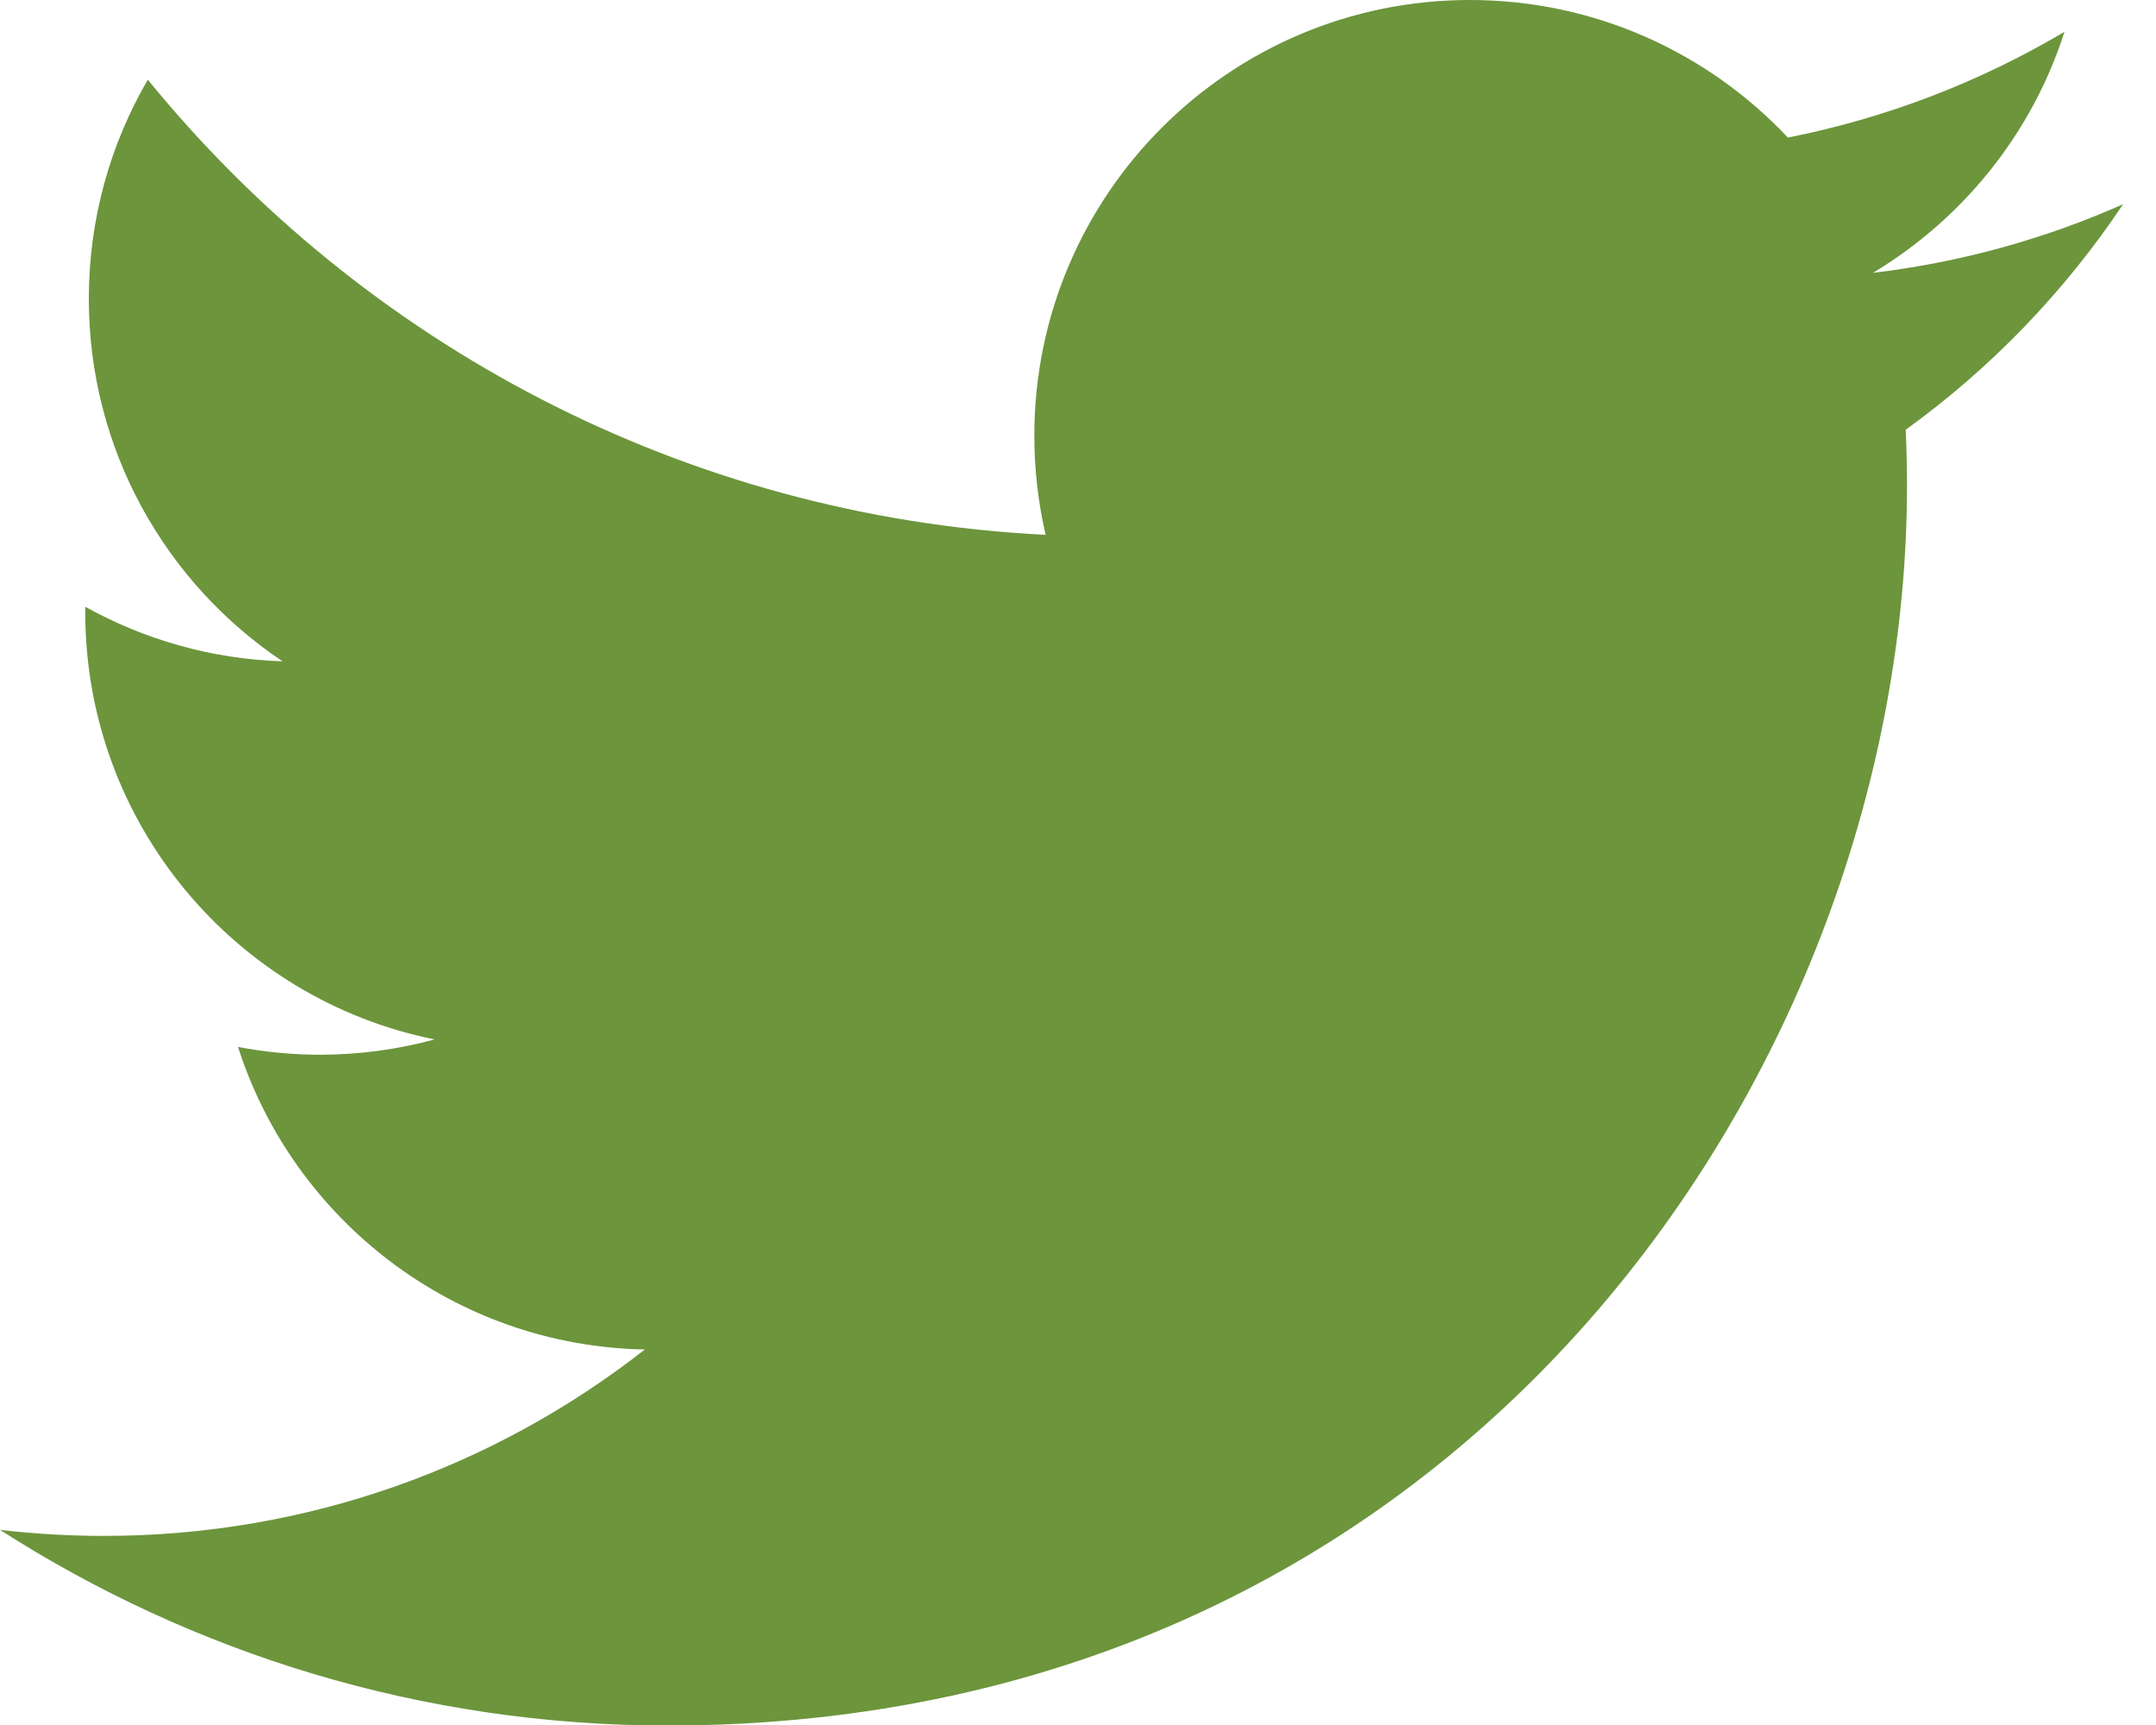 <?xml version="1.0" encoding="UTF-8"?>
<svg width="20px" height="16px" viewBox="0 0 20 16" version="1.1" xmlns="http://www.w3.org/2000/svg" xmlns:xlink="http://www.w3.org/1999/xlink">
    <!-- Generator: Sketch 42 (36781) - http://www.bohemiancoding.com/sketch -->
    <title>twitter</title>
    <desc>Created with Sketch.</desc>
    <defs></defs>
    <g id="Symbols" stroke="none" stroke-width="1" fill="none" fill-rule="evenodd">
        <g id="Footer" transform="translate(-1083, -66)" fill="#6C953C">
            <g id="social">
                <g transform="translate(1038, 63)">
                    <path d="M62.374,5.531 C63.208,5.03 63.849,4.239 64.151,3.295 C63.37,3.758 62.505,4.094 61.585,4.276 C60.847,3.491 59.797,3 58.635,3 C56.404,3 54.595,4.809 54.595,7.04 C54.595,7.357 54.631,7.665 54.7,7.961 C51.341,7.793 48.364,6.184 46.371,3.739 C46.024,4.336 45.824,5.03 45.824,5.771 C45.824,7.172 46.537,8.409 47.621,9.134 C46.959,9.113 46.336,8.931 45.791,8.628 C45.791,8.646 45.791,8.662 45.791,8.679 C45.791,10.637 47.184,12.27 49.032,12.641 C48.693,12.733 48.336,12.783 47.968,12.783 C47.707,12.783 47.454,12.757 47.208,12.711 C47.722,14.316 49.214,15.484 50.982,15.517 C49.599,16.6 47.857,17.246 45.964,17.246 C45.638,17.246 45.316,17.227 45,17.19 C46.788,18.336 48.912,19.005 51.194,19.005 C58.626,19.005 62.69,12.848 62.69,7.509 C62.69,7.333 62.686,7.159 62.678,6.986 C63.468,6.416 64.153,5.705 64.695,4.894 C63.97,5.216 63.191,5.433 62.374,5.531 Z" id="twitter"></path>
                </g>
            </g>
        </g>
    </g>
</svg>